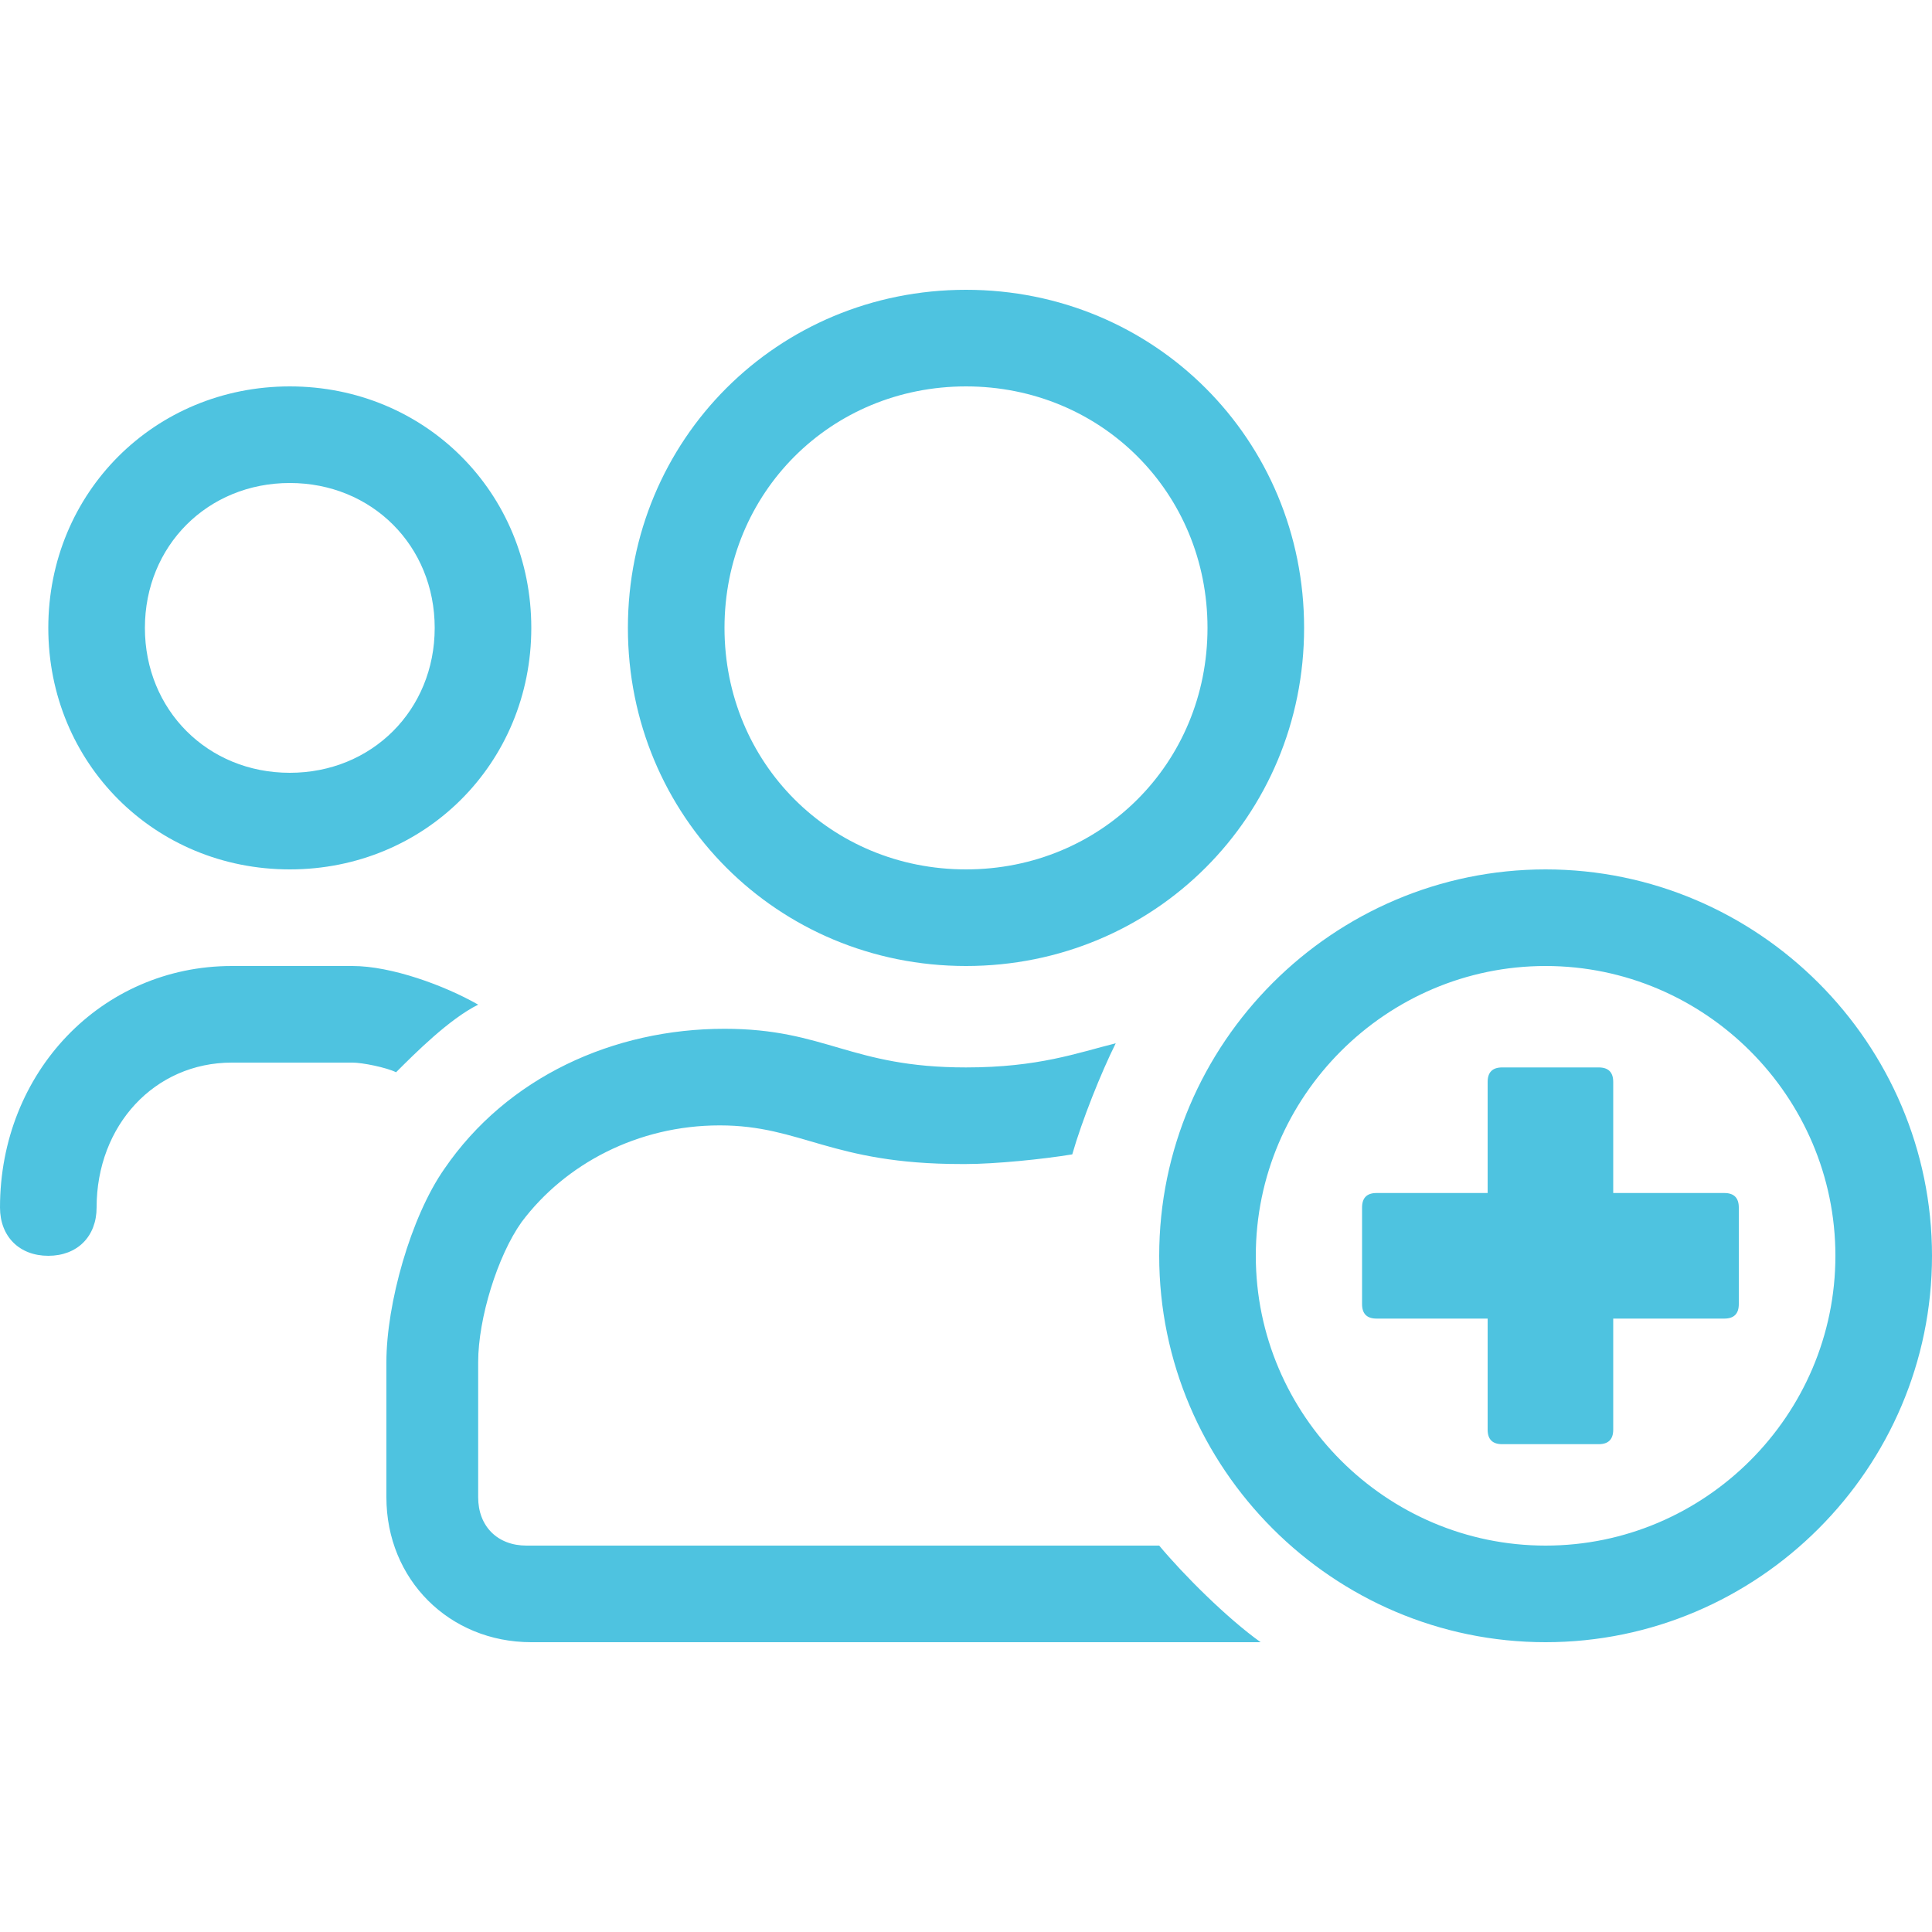 <?xml version="1.0" encoding="UTF-8"?> <svg xmlns="http://www.w3.org/2000/svg" xmlns:xlink="http://www.w3.org/1999/xlink" version="1.1" id="Layer_1" x="0px" y="0px" width="40px" height="40px" viewBox="0 0 40 40" style="enable-background:new 0 0 40 40;" xml:space="preserve"> <style type="text/css"> .st0{fill:#4EC3E0;} </style> <g> <path class="st0" d="M8.2,22.2C8,22.1,7.5,22,7.3,22H4.8C3.2,22,2,23.3,2,25c0,0.6-0.4,1-1,1s-1-0.4-1-1c0-2.8,2.1-5,4.8-5h2.5 c0.8,0,1.9,0.4,2.6,0.8C9.3,21.1,8.6,21.8,8.2,22.2z M1,13c0-2.8,2.2-5,5-5s5,2.2,5,5s-2.2,5-5,5S1,15.8,1,13z M3,13 c0,1.7,1.3,3,3,3s3-1.3,3-3s-1.3-3-3-3S3,11.3,3,13z M26.1,34H11c-1.7,0-3-1.3-3-3v-2.8v0c0-1.2,0.5-3,1.2-4 c1.3-1.9,3.5-2.9,5.8-2.9c2.1,0,2.6,0.8,5,0.8c1.5,0,2.3-0.3,3.1-0.5c-0.3,0.6-0.7,1.6-0.9,2.3c-0.6,0.1-1.6,0.2-2.2,0.2 c0,0-0.1,0-0.1,0c-2.7,0-3.3-0.8-5-0.8c-1.7,0-3.2,0.8-4.1,2c-0.5,0.7-0.9,2-0.9,2.9v0V31c0,0.6,0.4,1,1,1h13.1 C24.5,32.6,25.4,33.5,26.1,34z M20,20c-3.9,0-7-3.1-7-7v0c0-3.9,3.1-7,7-7s7,3.1,7,7S23.9,20,20,20L20,20z M15,13c0,2.8,2.2,5,5,5 s5-2.2,5-5s-2.2-5-5-5C17.2,8,15,10.2,15,13z M40,26c0,4.4-3.6,8-8,8s-8-3.6-8-8s3.6-8,8-8S40,21.6,40,26z M38,26c0-3.3-2.7-6-6-6 c-3.3,0-6,2.7-6,6s2.7,6,6,6C35.3,32,38,29.3,38,26z M36,25v2c0,0.2-0.1,0.3-0.3,0.3h-2.3v2.3c0,0.2-0.1,0.3-0.3,0.3h-2 c-0.2,0-0.3-0.1-0.3-0.3v-2.3h-2.3c-0.2,0-0.3-0.1-0.3-0.3v-2c0-0.2,0.1-0.3,0.3-0.3h2.3v-2.3c0-0.2,0.1-0.3,0.3-0.3h2 c0.2,0,0.3,0.1,0.3,0.3v2.3h2.3C35.9,24.7,36,24.8,36,25z"></path> </g> </svg> 